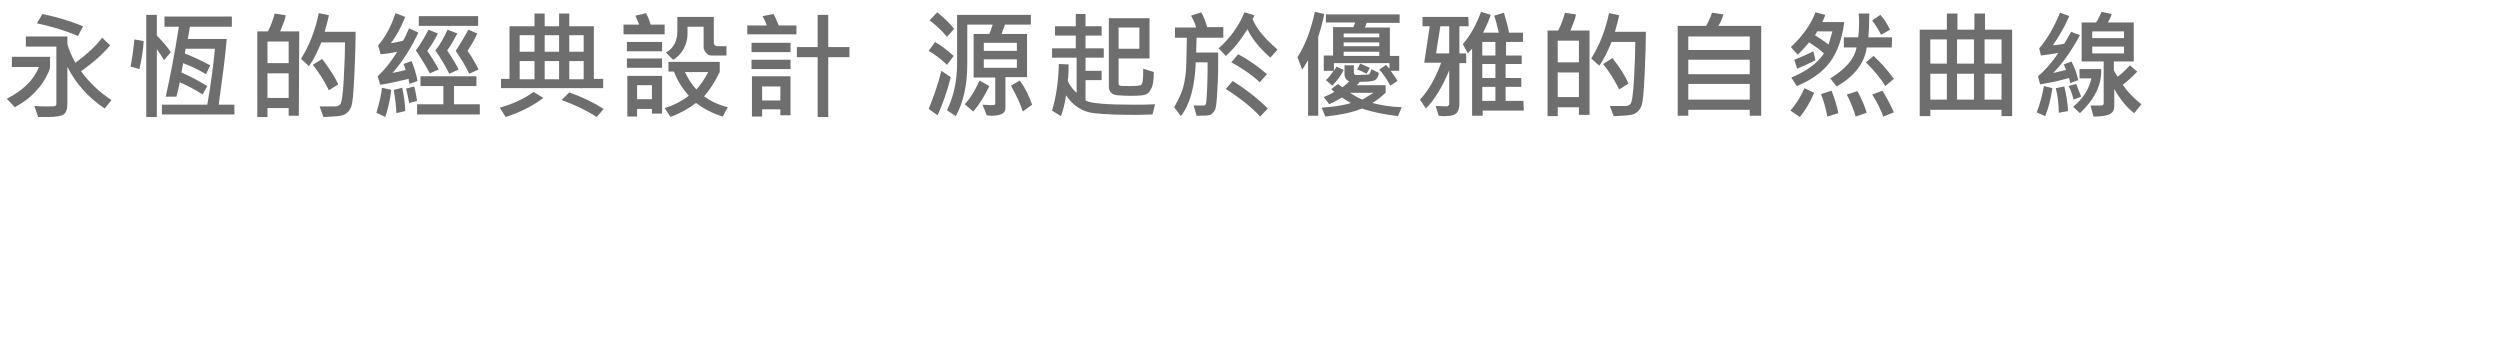 <?xml version="1.0" encoding="utf-8"?>
<!-- Generator: Adobe Illustrator 23.0.3, SVG Export Plug-In . SVG Version: 6.00 Build 0)  -->
<svg version="1.1" id="圖層_1" xmlns="http://www.w3.org/2000/svg" xmlns:xlink="http://www.w3.org/1999/xlink" x="0px" y="0px"
	 viewBox="0 0 589.8 81.1" style="enable-background:new 0 0 589.8 81.1;" xml:space="preserve">
<style type="text/css">
	.st0{fill:#6E6E6E;}
</style>
<g>
	<path class="st0" d="M11.8,15.8c0,0.5-0.4,1.4-1.1,2.7C10,19.8,9,21,7.8,22.2c-1.2,1.2-2.7,2.2-4.3,3.1l-1.9-2
		c3.9-2,6.4-4.5,7.6-7.5H2.8v-2.4h9V15.8z M26.3,23.6l-1.6,2c-3.9-2.6-6.8-5.9-8.8-9.8v8.6c0,1.4-0.3,2.2-0.9,2.6
		c-0.6,0.4-1.8,0.6-3.6,0.6c-0.6,0-1.4,0-2.4,0L8.1,25c1.1,0.1,2,0.1,2.8,0.1c1.2,0,1.9,0,2.1-0.1s0.3-0.2,0.3-0.5V11H6.1V8.6h9.8
		v1.8c0.4,1.4,1,2.9,1.9,4.4c2.7-2,4.8-3.9,6.3-5.9l1.9,1.8c-1.7,2-4,4.1-6.9,6.1C21.1,19.5,23.4,21.7,26.3,23.6z M19.6,6.2
		l-1.2,2.3c-2.7-1.2-6-2.2-9.7-3L10,3.3C13.4,4,16.7,5,19.6,6.2z"/>
	<path class="st0" d="M33.9,9.7c-0.1,2.1-0.5,4.3-1,6.6l-2.1-0.6c0.4-2,0.7-4.2,0.9-6.4L33.9,9.7z M40.3,12.3l-1.6,1.9
		c-0.6-1-1.1-1.8-1.7-2.6v16h-2.5V3.5H37v4.9C38.4,9.8,39.5,11.1,40.3,12.3z M55.1,27H38.2v-2.3h10.7c0.8-4.5,1.4-8.9,1.8-13.2h-6.9
		c0,0.1-0.1,0.4-0.2,1.1c2.2,0.9,4.1,1.8,6,2.8l-1,2.1c-1.7-1-3.5-1.9-5.4-2.6c0,0.3-0.2,1-0.4,2.2c2.1,0.9,4.1,2,6.1,3.2l-1.1,2
		c-1.5-1-3.4-2-5.4-2.9c-0.2,1.2-0.5,2.4-0.8,3.4h-2.5c1-4.5,2.1-10,3.1-16.5h-3.4V3.9h15.9v2.4h-9.9c-0.1,0.8-0.3,1.8-0.5,2.9h9.2
		c-0.4,4.6-1.1,9.7-1.9,15.5h3.7V27H55.1z"/>
	<path class="st0" d="M70.5,27.3h-2.4v-1.8h-5v2.1h-2.4V7.4h2.5c0.7-1.3,1.2-2.7,1.6-4.2l2.6,0.4c-0.1,0.9-0.6,2.1-1.3,3.8h4.5
		L70.5,27.3L70.5,27.3z M68.1,14.9V9.8h-5v5.1C63.1,14.9,68.1,14.9,68.1,14.9z M68.1,23.1v-5.8h-5v5.8H68.1z M83.9,7.5
		c0,2.6-0.1,6.1-0.3,10.3c-0.2,4.2-0.4,6.7-0.8,7.5c-0.3,0.8-0.8,1.3-1.5,1.7c-0.7,0.4-2.3,0.5-5,0.6l-0.9-2.5h3.7
		c0.4,0,0.7-0.1,1.1-0.4s0.7-2.3,0.9-6s0.3-6.6,0.3-8.7h-5.6c-0.9,2.2-1.8,4.1-2.9,5.6L71,13.9c2-3.2,3.4-6.8,4.2-10.8l2.4,0.5
		c-0.2,0.9-0.5,2.2-1,3.9H83.9z M79.8,19.9l-2.2,1.4c-1.2-2.4-2.5-4.4-3.8-6l2.2-1.4C77.8,16.3,79.1,18.3,79.8,19.9z"/>
	<path class="st0" d="M92.3,21.2c-0.2,2.1-0.7,4.2-1.4,6.4l-2.1-1c0.7-2.4,1.2-4.4,1.3-5.9L92.3,21.2z M98.7,7.7
		c-1.7,3.6-3.7,6.8-6.1,9.5c1.1-0.2,2.1-0.4,3.1-0.7c-0.1-0.5-0.3-0.9-0.5-1.4l1.9-0.7c0.6,1.5,1.1,3,1.4,4.7l-1.9,0.7
		c-0.1-0.4-0.2-0.8-0.2-1.2c-2.4,0.6-4.7,1.1-6.7,1.4l-0.6-2c1.5-1.4,3.1-3.3,4.6-5.8c-1.3,0.3-2.6,0.5-3.9,0.6l-0.6-2.1
		c1.7-1.9,3.1-4.5,4.1-7.6L95.6,4c-1,2.5-2.1,4.5-3.4,6.2c0.7-0.1,1.7-0.3,2.9-0.6C95.5,9,95.9,8,96.5,6.7L98.7,7.7z M95.6,26.2
		l-2.1,0.5c0-1.2-0.2-3-0.6-5.5l2-0.5C95.3,22.7,95.6,24.5,95.6,26.2z M98.4,23.8l-1.9,0.5c-0.2-1.5-0.5-2.6-0.7-3.4l1.9-0.5
		C98,21.4,98.2,22.5,98.4,23.8z M103.5,16.4l-2.1,0.9c-0.9-1.7-2-3.5-3.3-5.4c1.3-1.7,2.2-3.4,3-4.9l2.2,0.9
		c-0.5,1.1-1.3,2.5-2.5,4.1C102.2,14,103,15.5,103.5,16.4z M113.2,27H98.4v-2.4h6.2v-4.3h-5.4V18h13.2v2.3h-5.3v4.3h6.1
		C113.2,24.6,113.2,27,113.2,27z M112.8,6.1h-14V3.8h14V6.1z M108.2,16.4l-2.2,1c-1-2-2.1-3.8-3.3-5.5c1.1-1.3,2-3,2.9-4.9l2.3,0.9
		c-0.8,1.5-1.6,2.9-2.4,4C107,14.1,107.8,15.6,108.2,16.4z M112.9,16.4l-2.2,1c-0.8-1.7-1.9-3.5-3.2-5.4c1.2-1.8,2.2-3.5,3-5
		l2.1,0.9c-0.4,0.9-1.1,2.3-2.3,4.1C111.4,13.5,112.2,15,112.9,16.4z"/>
	<path class="st0" d="M128.2,23.1c-2.5,1.9-5.5,3.4-8.9,4.5l-1.4-2.2c2.9-0.8,5.6-2,8-3.7L128.2,23.1z M142.3,20.8h-24.1v-2.2h2V6.2
		h5.9v-3h2.4v3h3.4v-3h2.4v3h5.8v12.4h2.2L142.3,20.8L142.3,20.8z M126.1,12.2V8.3h-3.5v3.9C122.6,12.2,126.1,12.2,126.1,12.2z
		 M126.1,18.7v-4.3h-3.5v4.3H126.1z M131.9,12.2V8.3h-3.4v3.9C128.5,12.2,131.9,12.2,131.9,12.2z M131.9,18.7v-4.3h-3.4v4.3H131.9z
		 M142.4,25.7l-1.6,1.9c-2.7-1.7-5.5-3-8.3-4l1.8-1.8C137.4,22.9,140.1,24.2,142.4,25.7z M137.7,12.2V8.3h-3.4v3.9
		C134.3,12.2,137.7,12.2,137.7,12.2z M137.7,18.7v-4.3h-3.4v4.3H137.7z"/>
	<path class="st0" d="M156.8,8.1h-9.7V5.8h3.7c-0.3-0.7-0.6-1.4-0.9-2.1l2.5-0.6c0.4,0.7,0.8,1.6,1.1,2.7h3.3L156.8,8.1L156.8,8.1z
		 M156.2,12.1h-8.3V9.9h8.3V12.1z M156.2,16h-8.3v-2.2h8.3V16z M156.2,26.8h-2.4v-1.1h-3.5v1.8H148v-9.6h8.2V26.8z M153.8,23.4v-3.3
		h-3.5v3.3H153.8z M171.7,25.3l-1.2,2.2c-2.3-0.7-4.4-1.8-6.3-3.2c-1.7,1.3-3.7,2.4-6,3.3l-1.4-2.1c2.3-0.7,4.1-1.7,5.7-2.9
		c-1.5-1.7-2.7-3.6-3.5-5.7h-1.3v-2.3h12.1V17c-1.2,2.4-2.4,4.3-3.7,5.7C167.5,23.8,169.4,24.7,171.7,25.3z M171.4,13.1h-3.6
		c-0.5,0-0.9-0.2-1.2-0.6s-0.6-0.8-0.6-1.3V6.3h-3.8V8c0,1.2-0.3,2.4-0.9,3.5c-0.6,1.1-1.4,2-2.5,2.6l-1.7-1.7
		c1.8-1,2.7-2.7,2.7-5.1V4h8.6v6.2c0,0.2,0.1,0.3,0.3,0.5c0.2,0.1,0.3,0.2,0.5,0.2h2.2V13.1z M167.1,17h-5.5
		c0.8,1.7,1.7,3.1,2.7,4.1C165.2,20.1,166.2,18.7,167.1,17z"/>
	<path class="st0" d="M187.8,8.1h-11.5V6h4.6c-0.3-0.8-0.6-1.5-1-2.2l2.6-0.5c0.4,0.7,0.8,1.7,1.2,2.7h4.2v2.1H187.8z M186.5,12.3
		h-9.2v-2.2h9.2V12.3z M186.5,16.3h-9.2v-2.2h9.2V16.3z M186.5,27.2h-2.4v-1.4h-4.3v1.7h-2.4V18h9.1L186.5,27.2L186.5,27.2z
		 M184.1,23.7v-3.3h-4.3v3.3H184.1z M200.4,13.5h-5v14.1h-2.5V13.5H188v-2.4h4.9V3.5h2.5v7.6h5V13.5z"/>
	<g>
		<path class="st0" d="M224.3,18.2c-0.8,3.3-1.9,6.3-3.1,9l-2.1-1.5c1.1-2.7,2.2-5.8,3-9L224.3,18.2z M225,13.2l-1.6,2.1
			c-1.2-1.2-2.6-2.3-4.3-3.3l1.5-2.1C222,10.7,223.4,11.8,225,13.2z M225.1,6.8l-1.7,1.9c-1-1.3-2.4-2.6-4.1-3.9l1.8-1.9
			C222.7,4.2,224,5.4,225.1,6.8z M243.1,5.8h-6c-0.2,0.6-0.5,1.3-0.8,2.2h6v10.2h-5.1v7.2c0,0.6-0.2,1.1-0.7,1.4s-1.3,0.5-2.3,0.5
			c-0.5,0-1,0-1.4-0.1l-1-2.5c0.6,0,1.3,0.1,1.9,0.1c0.5,0,0.9,0,1-0.1c0.1-0.1,0.1-0.2,0.1-0.4v-6h-5.1V8h3.7
			c0.2-0.5,0.5-1.2,0.8-2.2h-6v9.4c0,4.8-0.9,8.9-2.7,12.2l-2.1-1.4c1.6-3.2,2.4-6.9,2.4-11.1V3.5h17.4v2.3H243.1z M233.4,20.3
			c-1.1,2.3-2.3,4.3-3.8,6l-2-1.7c1.4-1.5,2.5-3.4,3.5-5.6L233.4,20.3z M239.9,12v-1.9h-7.8V12H239.9z M239.9,16v-2h-7.8v2H239.9z
			 M243.5,24.7l-2.2,1.6c-0.5-1.6-1.4-3.6-2.8-6.1l2.1-1.2C241.9,20.8,242.8,22.7,243.5,24.7z"/>
		<path class="st0" d="M272.5,24.6l-0.6,2.4c-1.1,0-2.3,0.1-3.5,0.1c-4.2,0-7.7-0.1-10.3-0.4c-2.7-0.3-4.9-1.7-6.6-4.2
			c-0.3,2-0.7,3.6-1.2,4.9l-2.1-1.3c0.9-3,1.5-6.6,1.6-11l2.3,0.1c0,1.3,0,2.6-0.2,3.9c0.5,1.1,1.2,2,2.1,2.8v-8.3h-5.8v-2.2h5.6v-3
			h-4.9V6.2h4.9V3.3h2.3v2.9h3.8v2.2h-3.8v3h4.3v2.2h-4.3v3.1h3.8v2.2h-3.8v4.8c1.2,0.7,5,1,11.4,1
			C269.2,24.7,270.8,24.7,272.5,24.6z M272.2,17c0,1.9-0.2,3.2-0.6,3.9c-0.4,0.8-0.8,1.2-1.3,1.4c-0.5,0.2-1.6,0.3-3.3,0.3
			c-1,0-2,0-2.9-0.1c-0.9,0-1.6-0.2-1.9-0.6c-0.4-0.3-0.6-0.8-0.6-1.5V4.3h9.6v9.5h-7.3v5.9c0,0.3,0.1,0.4,0.3,0.5
			c0.2,0.1,1,0.1,2.3,0.1c1.5,0,2.3-0.1,2.6-0.2c0.3-0.2,0.5-0.6,0.5-1.2c0.1-0.7,0.1-1.6,0.1-2.7L272.2,17z M268.8,11.5v-5h-4.9v5
			H268.8z"/>
		<path class="st0" d="M288.5,8.9h-6.2l-0.1,3.5h5.2c0,3.2,0,6.1-0.2,8.7c-0.1,2.6-0.3,4.2-0.5,4.7c-0.2,0.5-0.6,0.9-1,1.2
			c-0.5,0.3-1.6,0.3-3.4,0.3l-0.7-2.4h2.3c0.3,0,0.5-0.1,0.6-0.4c0.1-0.3,0.2-1.5,0.3-3.8c0.1-2.2,0.1-4.3,0.1-6h-2.8
			c-0.2,5.6-1.3,9.8-3.5,12.7l-1.6-2.1c0.7-1.2,1.3-2.4,1.8-3.7s0.7-2.6,0.9-4s0.2-4.3,0.3-8.7h-2.8V6.5h5c-0.2-0.8-0.6-1.7-1.2-2.8
			l2.4-0.8c0.5,0.9,1,2.1,1.4,3.5h3.8v2.5H288.5z M301.4,11.7l-1.7,1.9c-2.5-2.2-4.3-4.4-5.4-6.7c-1.6,2.6-3.3,4.7-5.1,6.3l-1.7-1.8
			c2.7-2.4,4.8-5.3,6.1-8.5l2.3,0.7c-0.1,0.3-0.2,0.6-0.4,0.9C296.5,6.9,298.5,9.2,301.4,11.7z M299.1,25.6l-1.8,1.9
			c-1.8-2-4.5-4.2-8.1-6.5l1.6-1.9C294,21.1,296.8,23.3,299.1,25.6z M298.9,17.5l-1.7,1.9c-1.8-1.7-4-3.2-6.7-4.7l1.6-1.9
			C294.6,14.1,296.8,15.7,298.9,17.5z"/>
		<path class="st0" d="M312.4,3.3c-0.1,0.8-0.4,2-0.8,3.4l-0.6,2v18.6h-2.4V14.2c-0.6,1-1,1.7-1.4,2.2l-1.1-2.9
			c1.9-3,3.2-6.5,4.1-10.7L312.4,3.3z M330.7,25.3l-0.9,2.1c-3.1-0.4-5.9-0.9-8.5-1.8c-2.1,0.9-5,1.5-8.6,1.9l-0.9-2.1
			c2.7-0.2,5.1-0.5,6.9-1.1c-1.1-0.6-1.8-1.1-2.1-1.3c-1.2,0.7-2.2,1.2-3,1.6l-1.3-1.7c1-0.4,1.8-0.8,2.5-1.2
			c-0.3-0.3-0.6-0.5-0.7-0.7l1.6-1.2c0.2,0.2,0.5,0.5,1,0.8c0.6-0.5,1.2-0.9,1.6-1.4c-0.7-0.3-1.1-0.9-1.1-1.7v-2.1h2.2v1.7
			c0,0.4,0.2,0.6,0.6,0.6l2.7-0.1c0.2,0,0.3-0.1,0.4-0.2s0.3-0.5,0.4-1.1l1.8,0.9c-0.1,0.8-0.4,1.4-0.9,1.7
			c-0.5,0.3-1.7,0.4-3.6,0.4c-0.1,0.2-0.3,0.4-0.7,0.8h6.8v1.8c-1,0.9-2,1.7-3.1,2.4C325.7,24.8,328,25.2,330.7,25.3z M330.2,5.4
			h-7.8c-0.1,0.4-0.2,0.7-0.4,1.1h5.9v6.7h2.2v3.5h-2c0.5,0.7,1.1,1.5,1.6,2.4l-1.7,1.1c-0.8-1.5-1.7-2.8-2.6-3.8l1.6-1.1
			c0.2,0.2,0.4,0.5,0.8,0.9v-1.3h-13.1v1.8c0.4-0.6,0.6-0.9,0.6-1l1.7,0.8c-0.6,1.3-1.5,2.5-2.7,3.7l-1.5-1.3
			c0.7-0.6,1.3-1.4,1.8-2.2h-2.3v-3.6h2.2V6.4h4.8c0.2-0.4,0.3-0.8,0.4-1.1h-6.9V3.4h17.4V5.4z M325.4,8.8V7.9H317v0.9H325.4z
			 M325.4,10.9V10H317v0.9H325.4z M325.4,13.2v-1H317v1H325.4z M324,21.9h-5.5c0.9,0.6,1.9,1.2,2.9,1.6
			C322.1,23.1,322.9,22.6,324,21.9z M323.2,16l-0.8,1.4c-0.9-0.5-1.6-0.8-2.2-1l0.7-1.4C321.6,15.3,322.3,15.6,323.2,16z"/>
		<path class="st0" d="M346.5,6.2h-2.2v6.4h1.6v2.3h-1.6v9.7c0,0.8-0.2,1.4-0.6,2c-0.4,0.5-1.3,0.8-2.9,0.8c-0.5,0-0.9,0-1.4-0.1
			l-0.7-2.3c1,0,1.9,0.1,2.7,0.1c0.1,0,0.2-0.1,0.3-0.2s0.2-0.2,0.2-0.3v-8c-1.7,4.1-3.6,7.1-5.5,9l-1.4-2.1c1.9-2,3.6-4.9,5-8.7h-4
			l1.3-8.6h-1.7V4h10.8L346.5,6.2L346.5,6.2z M341.9,12.6V6.2h-2.1l-1,6.4H341.9z M359.5,26.1h-9.7v1.2h-2.5V11.5
			c-0.5,0.5-0.8,0.8-1,1.1l-1.2-2.2c1.6-1.8,3.1-4.3,4.3-7.6l2.3,0.7c-0.4,1.2-1,2.6-1.8,4.2h3.7c-0.4-1.6-0.7-3-1.1-4l2.3-0.7
			c0.7,2.3,1.1,3.9,1.2,4.7h3.3v2.2h-4v3.2h3.7v2h-3.8v3.3h3.7v2.1h-3.7v3.3h4.2L359.5,26.1z M352.8,13.1V9.9h-3.1v3.2H352.8z
			 M352.8,18.4v-3.3h-3.1v3.3H352.8z M352.8,23.8v-3.3h-3.1v3.3H352.8z"/>
		<path class="st0" d="M374.9,27.1h-2.4v-1.8h-5v2.1h-2.4V7.2h2.5c0.7-1.3,1.2-2.7,1.6-4.2l2.6,0.4c-0.1,0.9-0.6,2.1-1.3,3.8h4.5
			v19.9H374.9z M372.5,14.7V9.6h-5v5.1H372.5z M372.5,22.9v-5.8h-5v5.8H372.5z M388.3,7.3c0,2.7-0.1,6.1-0.3,10.3
			c-0.2,4.2-0.4,6.7-0.8,7.5c-0.3,0.8-0.8,1.3-1.5,1.7c-0.7,0.4-2.3,0.5-5,0.6l-0.9-2.4h3.7c0.4,0,0.7-0.1,1.1-0.4s0.7-2.3,0.9-6
			c0.2-3.7,0.3-6.6,0.3-8.7h-5.6c-0.9,2.2-1.8,4.1-2.9,5.6l-1.9-1.7c2-3.2,3.4-6.8,4.2-10.7l2.4,0.5c-0.2,0.9-0.5,2.2-1,3.9h7.3V7.3
			z M384.2,19.7l-2.2,1.4c-1.2-2.4-2.5-4.4-3.8-6l2.2-1.4C382.3,16.1,383.5,18.1,384.2,19.7z"/>
		<path class="st0" d="M415.3,27.3h-2.5v-1.4h-14.5v1.4h-2.5V6.1h6.7c0.5-0.8,1-1.9,1.4-3.1l2.7,0.4c-0.3,1-0.7,1.9-1.2,2.7h10.1
			v21.2H415.3z M412.8,11.8V8.6h-14.5v3.2H412.8z M412.8,17.5v-3.4h-14.5v3.4H412.8z M412.8,23.5v-3.7h-14.5v3.7H412.8z"/>
		<path class="st0" d="M428,21.9c-1,2.3-2.1,4.2-3.4,5.7l-2.2-1.5c1.3-1.5,2.4-3.2,3.3-5.3L428,21.9z M435.1,5.2
			c-0.5,3.9-1.6,7.1-3.4,9.5c-1.8,2.4-4.4,4.2-7.8,5.6l-1.3-2c3.6-1.5,6.2-3.4,7.7-5.7c-1-0.9-2.2-1.8-3.5-2.6
			c-1,1.2-1.9,2.2-2.7,2.9l-1.6-1.8c2.9-2.7,4.8-5.5,5.8-8.2l2.3,0.6c-0.1,0.5-0.4,1.1-0.7,1.7C429.9,5.2,435.1,5.2,435.1,5.2z
			 M428.3,14.2c-1.5,0.8-2.9,1.4-4.3,2l-0.7-2.1c1.8-0.7,3.3-1.4,4.5-2L428.3,14.2z M432.3,7.4h-3.6c-0.1,0.3-0.3,0.6-0.5,0.9
			c0.8,0.5,1.8,1.2,3.2,2.2C431.8,9.2,432.1,8.2,432.3,7.4z M433.7,26.7l-2.6,0.8c-0.4-2.1-0.9-3.9-1.5-5.3l2.5-0.8
			C432.8,23.2,433.4,25,433.7,26.7z M446.3,11.2h-5.9c-0.5,3.7-2.9,6.8-7.1,9.2l-1.5-1.9c3.6-2.2,5.7-4.6,6.2-7.3h-3V8.8h3.4
			c0.1-1,0.2-2.1,0.2-3.3c0-0.7,0-1.4-0.1-2.3h2.5c0,2.3-0.1,4.2-0.2,5.6h5.6L446.3,11.2L446.3,11.2z M440.4,26.6l-2.6,0.9
			c-0.5-1.7-1.2-3.4-2.1-5.2l2.5-0.8C439.2,23.3,439.9,25,440.4,26.6z M446.8,18.6l-2,1.7c-1.1-1.8-2.7-3.7-4.6-5.6l1.8-1.5
			C443.9,14.9,445.5,16.8,446.8,18.6z M446.8,26.5l-2.5,1c-0.6-1.6-1.4-3.3-2.6-5.2l2.4-0.9C445,22.8,445.9,24.5,446.8,26.5z
			 M445.9,7l-2.1,1.2c-0.6-1.1-1.3-2.3-2.1-3.4l1.9-1.3C444.5,4.5,445.2,5.6,445.9,7z"/>
		<path class="st0" d="M474.6,27.4h-2.4v-1.5h-16.8v1.5h-2.5V7h6.4V3.2h2.5V7h4V3.2h2.5V7h6.4v20.4H474.6z M459.3,15V9.3h-3.9V15
			H459.3z M459.3,23.5v-6.1h-3.9v6.1H459.3z M465.7,15V9.3h-4V15H465.7z M465.7,23.5v-6.1h-4v6.1H465.7z M472.2,15V9.3h-4V15H472.2z
			 M472.2,23.5v-6.1h-4v6.1H472.2z"/>
		<path class="st0" d="M484.2,20.8c-0.4,2.6-0.9,4.7-1.7,6.6l-2-0.9c0.8-2,1.3-4,1.7-6.2L484.2,20.8z M490.7,8.3
			c-2,3.7-4.1,6.7-6.3,8.9c0.7-0.1,1.7-0.4,3-0.7c-0.2-0.5-0.3-0.9-0.5-1.3l1.8-0.7c0.8,1.5,1.3,3,1.6,4.4l-1.9,0.7
			c-0.1-0.6-0.2-1-0.3-1.2c-2,0.6-4.3,1.1-6.8,1.5l-0.5-1.9c1.7-1.4,3.3-3.3,4.8-5.5c-1.2,0.2-2.5,0.4-4.1,0.6l-0.4-1.7
			c1.9-2.2,3.5-5,4.9-8.4l2.2,0.8c-1,2.3-2.3,4.6-3.9,6.9c1-0.1,1.9-0.2,2.7-0.4c0.5-0.8,1-1.7,1.6-2.8L490.7,8.3z M487.9,26.2
			l-2.2,0.4c0-1.9-0.2-3.8-0.7-5.8l2-0.4C487.5,22.4,487.8,24.3,487.9,26.2z M491,22.8l-1.8,0.7c-0.3-1.1-0.6-2.2-1.2-3.2l1.8-0.5
			C490.2,20.8,490.6,21.8,491,22.8z M495.7,16.3c0.2,3.6-1.5,7.1-5,10.4l-1.6-1.5c2.4-2,3.8-4.3,4.3-6.7h-2.8v-2.2
			C490.6,16.3,495.7,16.3,495.7,16.3z M505.2,24.6l-1.7,2.1c-1.7-1.3-3.3-3.2-4.7-5.7v4.1c0,0.8-0.3,1.4-1,1.8s-2,0.6-3.9,0.6
			l-0.7-2.6c1.2,0,2.1,0,2.5,0s0.6-0.2,0.6-0.5v-9.9h-5.2V5.3h3.4c0.5-0.7,0.9-1.6,1.3-2.5l2.4,0.5c-0.2,0.7-0.5,1.3-0.9,2h6.1v9.2
			h-4.7v2.1c0.2,0.4,0.5,0.9,0.9,1.5c0.8-0.6,1.8-1.5,2.9-2.7l1.7,1.5c-0.9,1-2,2-3.4,3.1C501.9,21.6,503.3,23.1,505.2,24.6z
			 M501.1,9V7.4h-7.5V9H501.1z M501.1,12.6V11h-7.5v1.6H501.1z"/>
	</g>
</g>
</svg>
